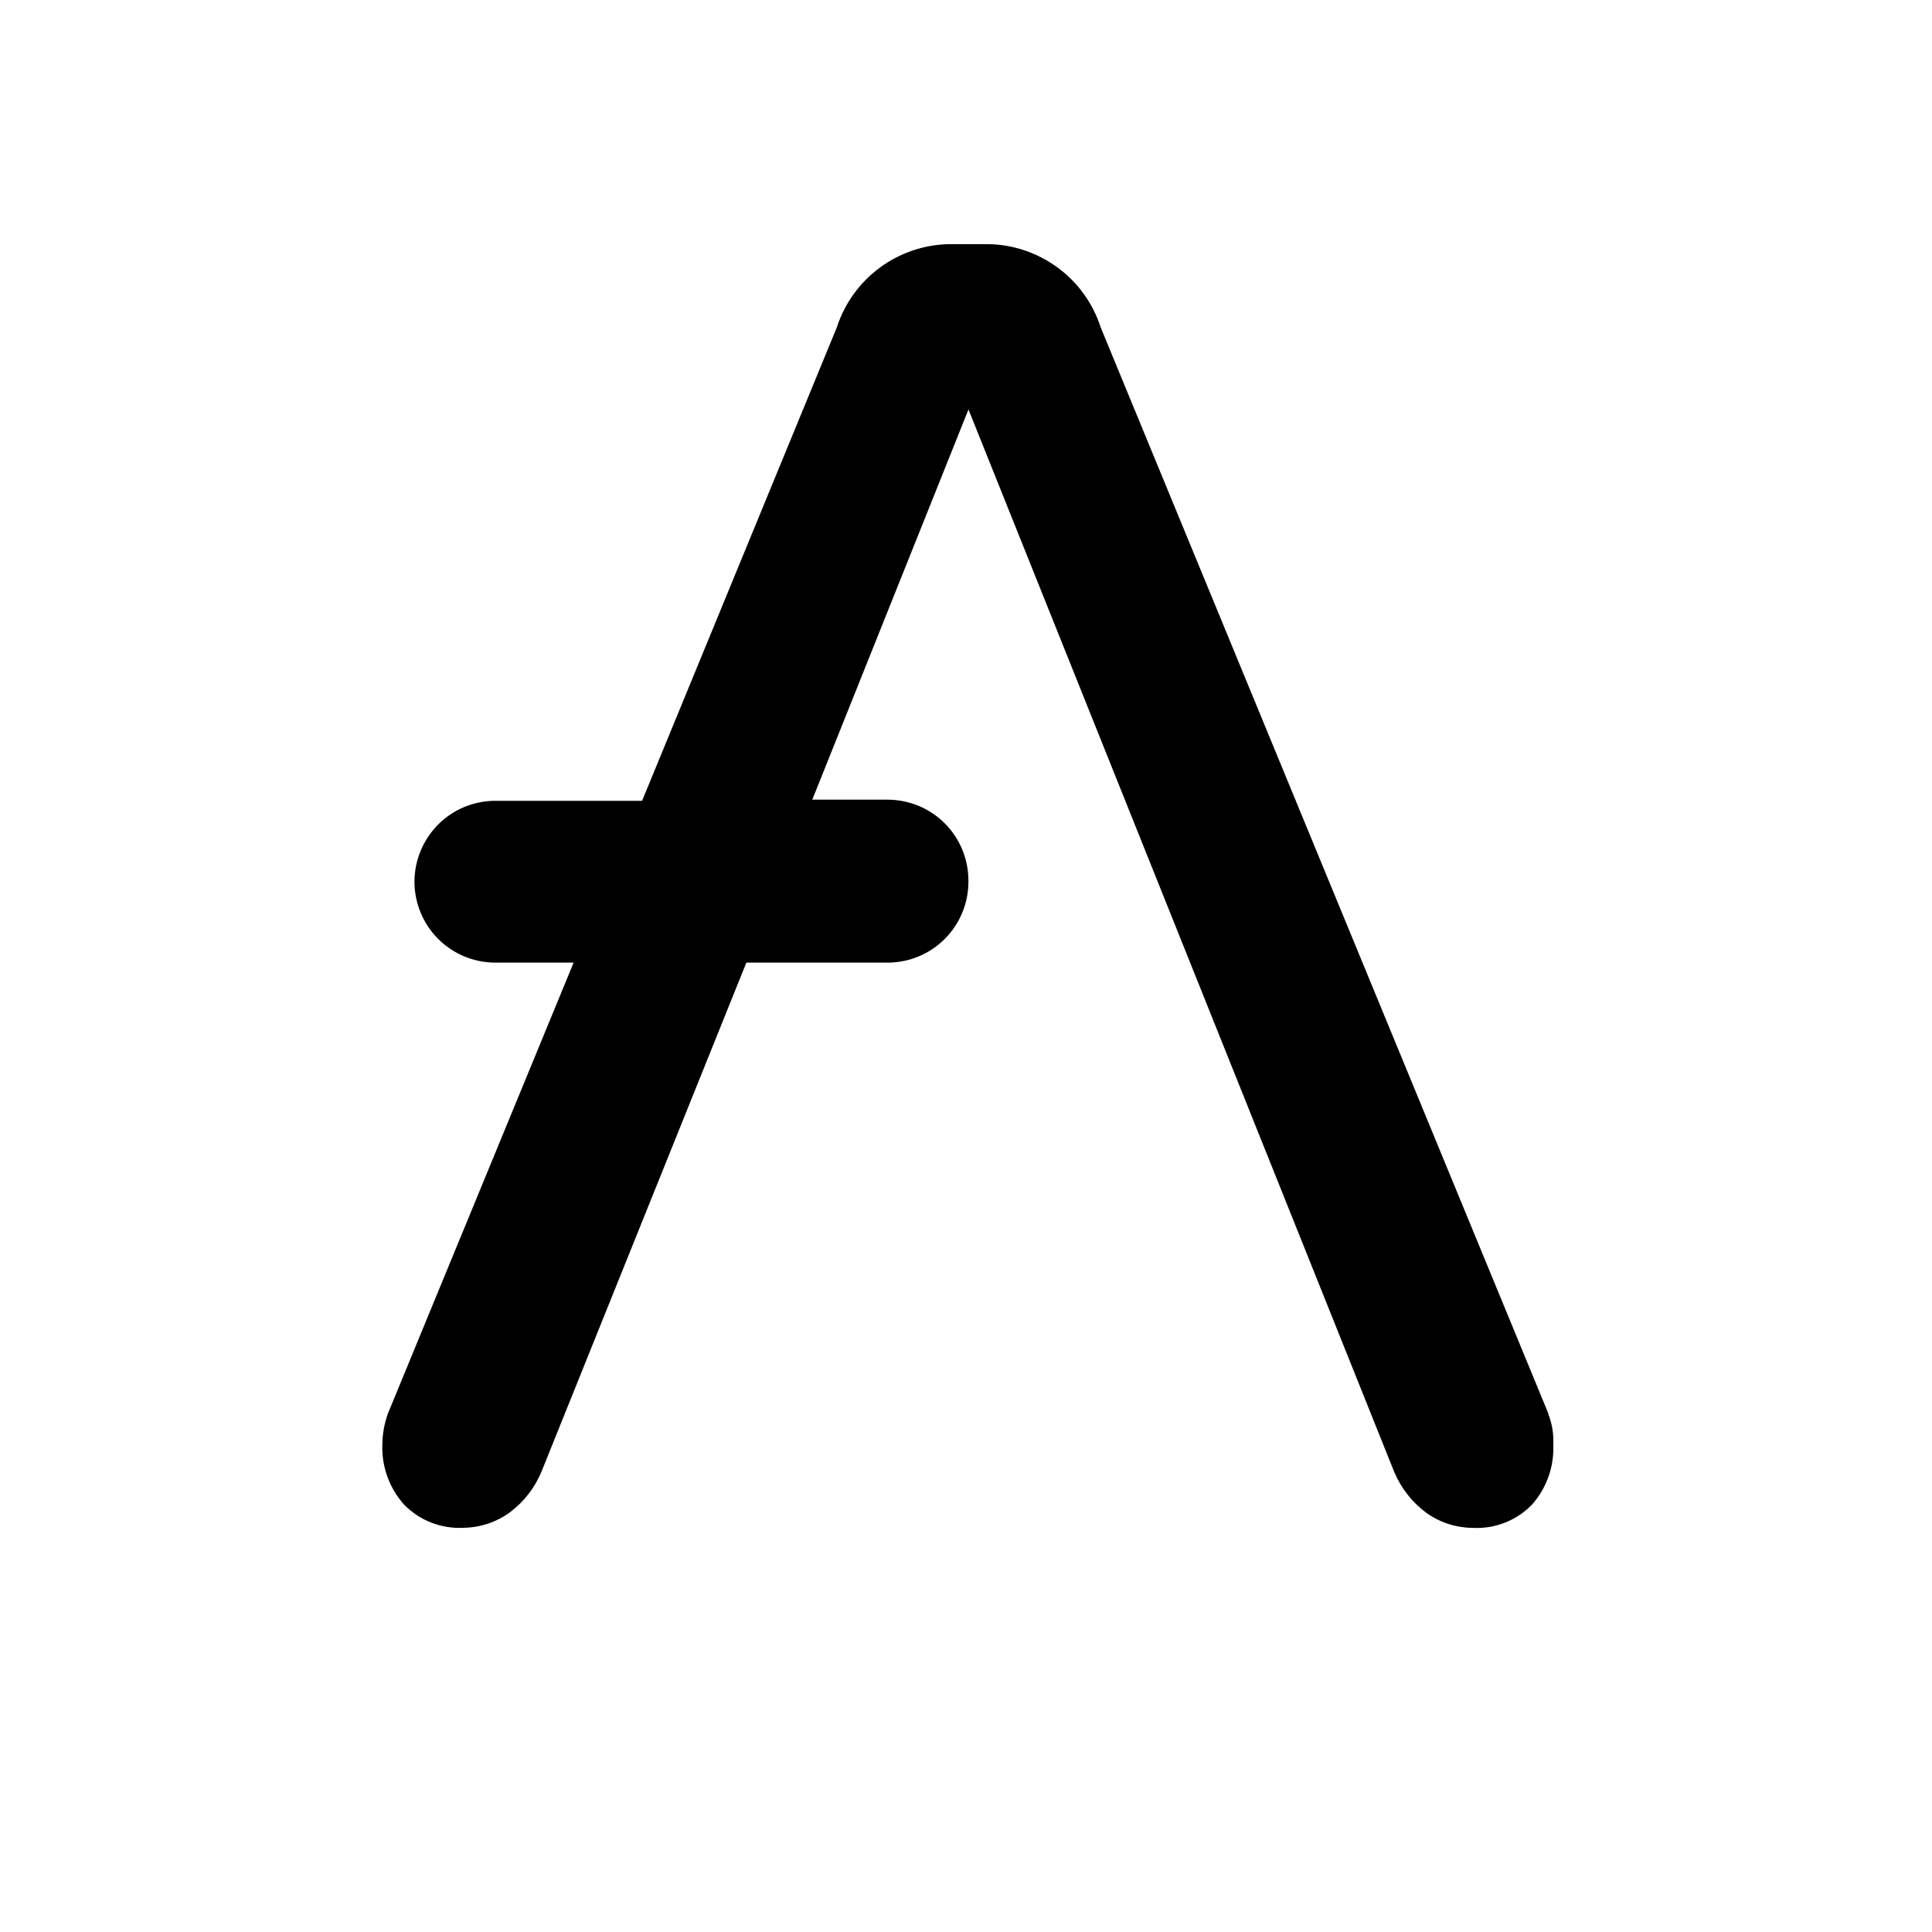 <!-- Generated by IcoMoon.io -->
<svg version="1.1" xmlns="http://www.w3.org/2000/svg" width="32" height="32" viewBox="0 0 32 32">
<title>aave</title>
<path d="M25.645 23.411l-7.413-17.986c-0.127-0.396-0.375-0.743-0.71-0.99s-0.738-0.385-1.154-0.391h-0.652c-0.415 0.008-0.817 0.146-1.15 0.394s-0.58 0.593-0.707 0.988l-3.224 7.838h-2.445c-0.352 0.004-0.688 0.145-0.935 0.395s-0.388 0.586-0.39 0.938v0.014c0.002 0.352 0.142 0.688 0.39 0.938s0.584 0.391 0.935 0.395h1.311l-3.076 7.469c-0.059 0.164-0.090 0.336-0.092 0.51-0.014 0.367 0.115 0.726 0.361 0.999 0.127 0.13 0.281 0.232 0.451 0.298s0.352 0.095 0.534 0.085c0.275-0.004 0.543-0.093 0.765-0.255 0.232-0.174 0.413-0.406 0.524-0.673l3.394-8.433h2.346c0.353-0.002 0.691-0.143 0.94-0.392s0.39-0.587 0.392-0.94v-0.035c-0.002-0.353-0.143-0.691-0.392-0.94s-0.587-0.39-0.94-0.392h-1.254l2.587-6.463 7.051 17.596c0.112 0.267 0.293 0.5 0.524 0.673 0.223 0.162 0.49 0.251 0.765 0.255 0.183 0.011 0.367-0.017 0.538-0.083s0.326-0.168 0.454-0.3c0.244-0.274 0.371-0.633 0.354-0.999 0.009-0.174-0.020-0.348-0.085-0.51v0z"></path>
</svg>

